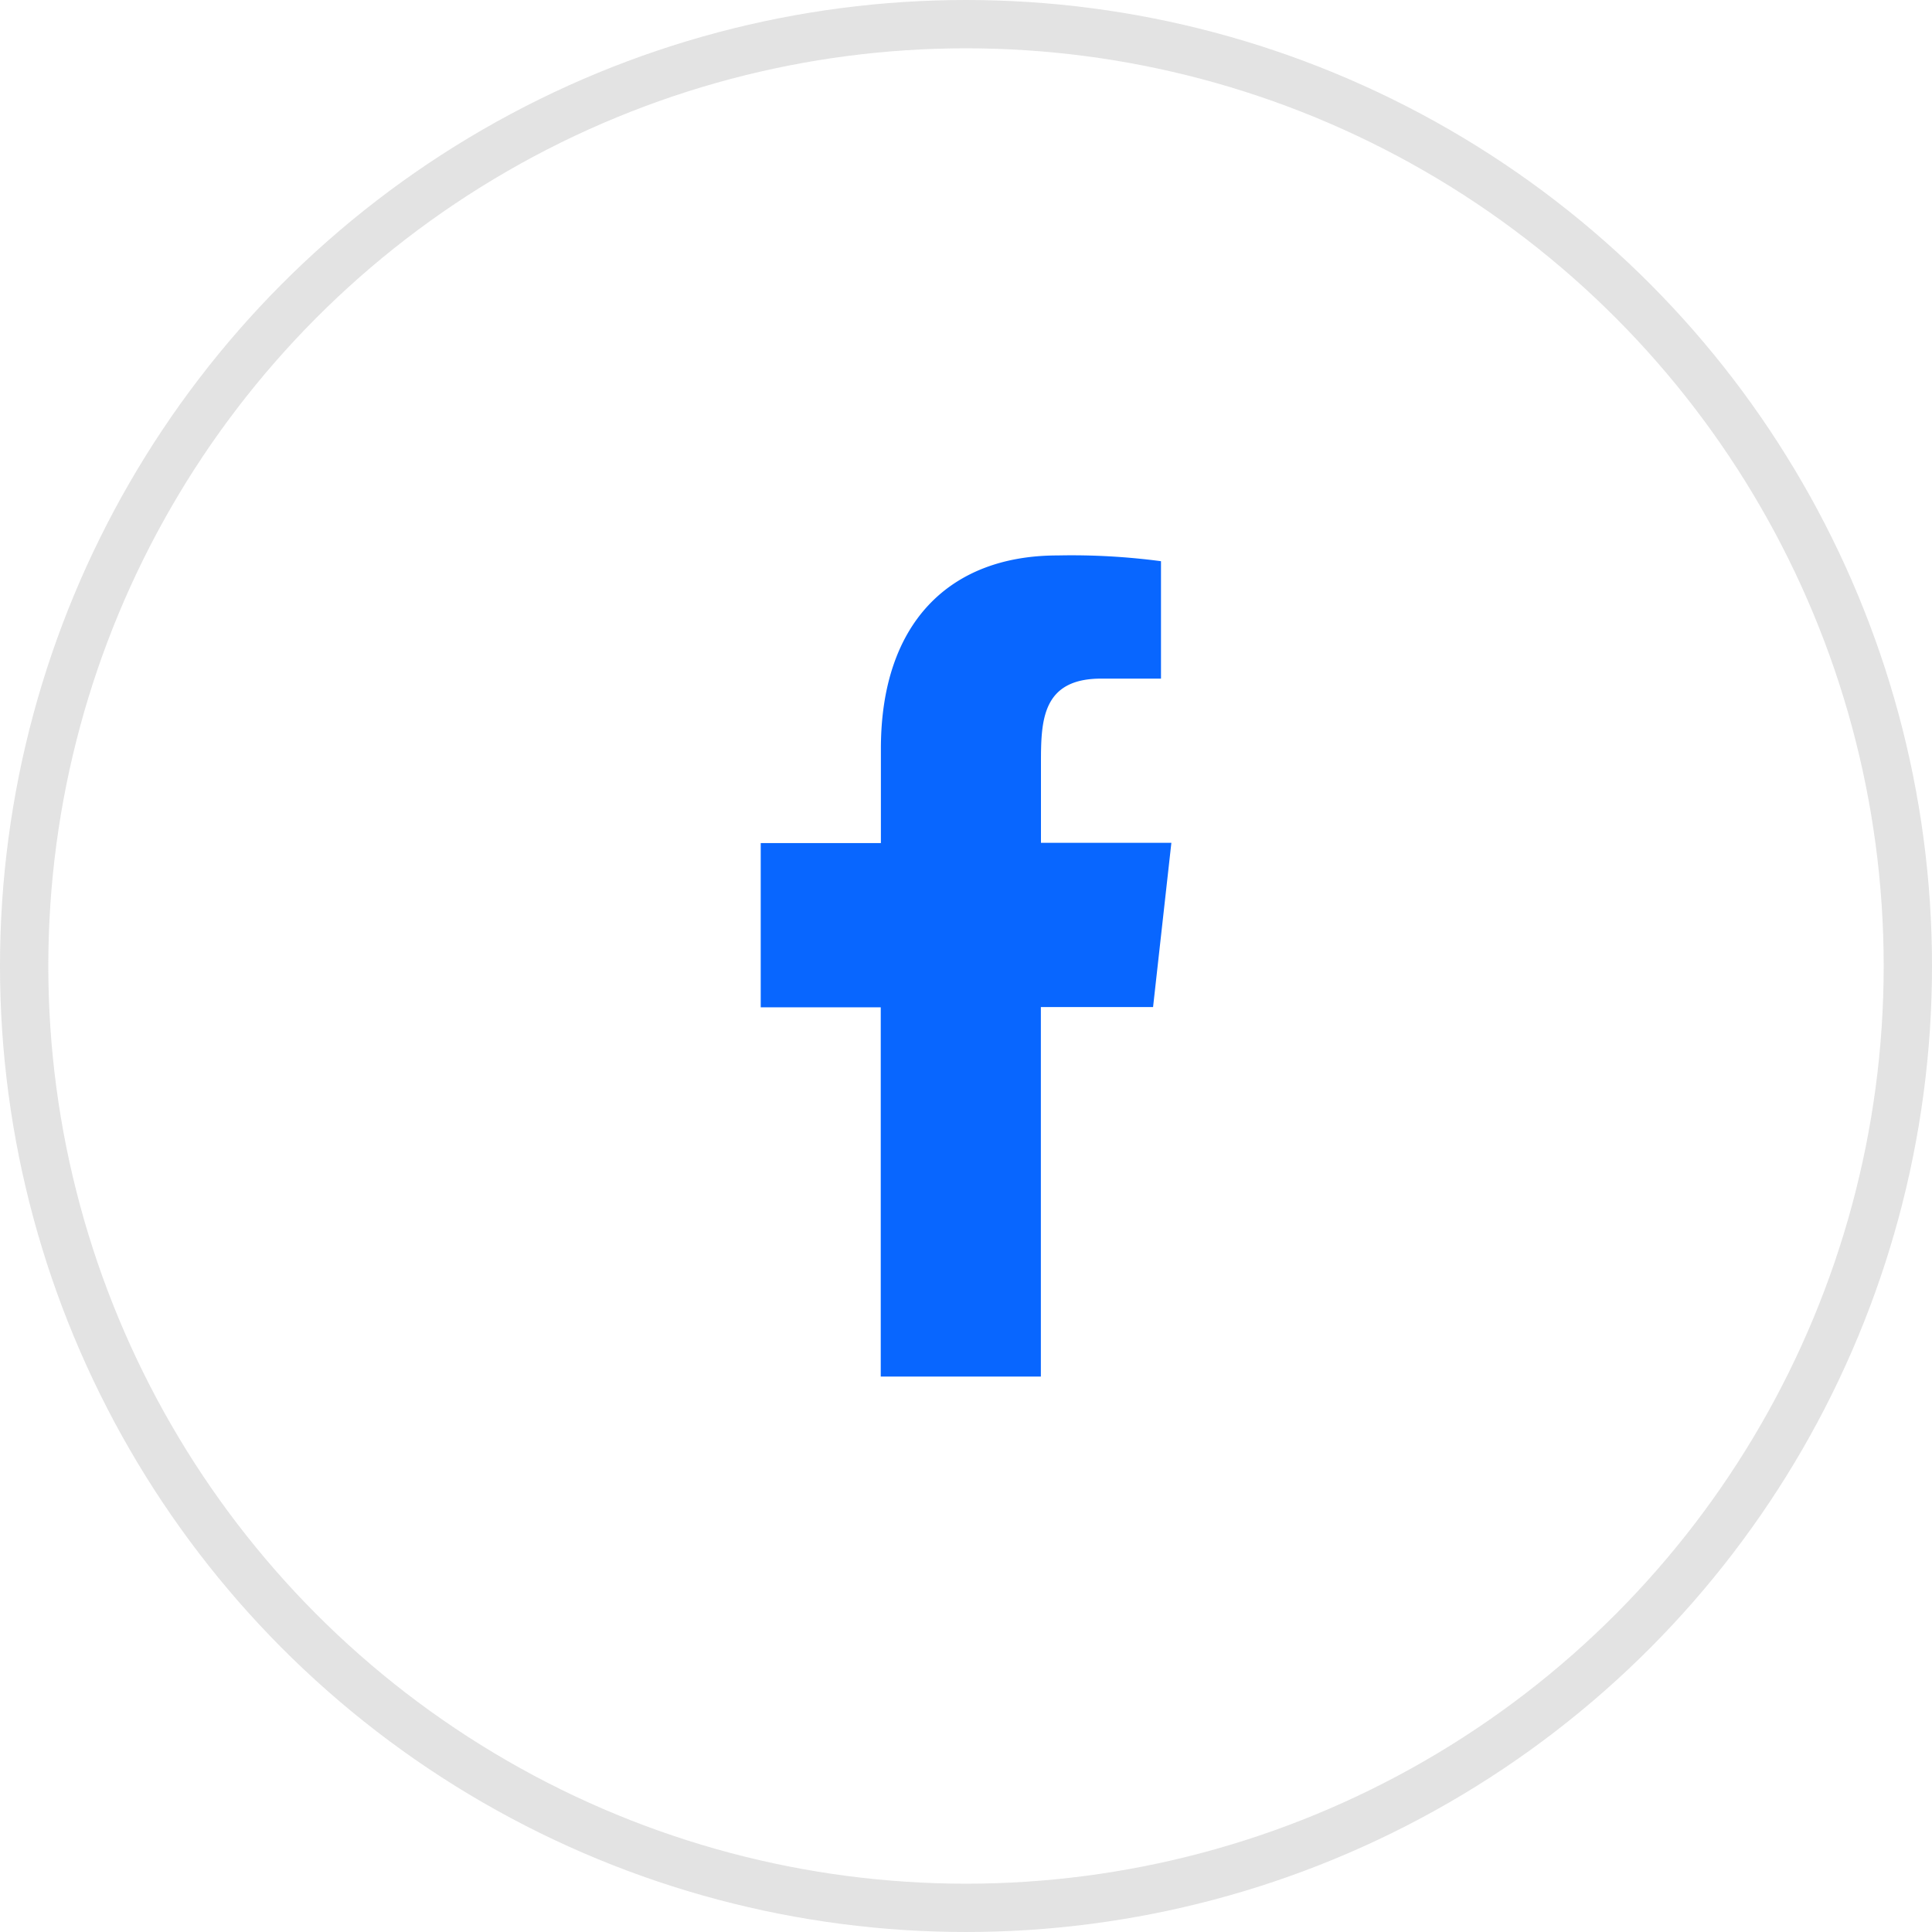 <svg xmlns="http://www.w3.org/2000/svg" width="40" height="40" viewBox="0 0 40 40">
  <g id="Facebook" transform="translate(-325 -4207)">
    <g id="Ellipse_87" data-name="Ellipse 87" transform="translate(325 4207)" fill="none" stroke="#717171" stroke-width="1" opacity="0.2">
      <circle cx="20" cy="20" r="20" stroke="none"/>
      <circle cx="20" cy="20" r="19.5" fill="none"/>
    </g>
    <g id="Page-1" transform="translate(340.75 4218.5)">
      <g id="Dribbble-Light-Preview">
        <g id="icons">
          <path id="facebook-_176_" data-name="facebook-[#176]" d="M334.8,7256v-7.65h2.323l.379-3.4h-2.7v-1.658c0-.875.023-1.742,1.246-1.742h1.239v-2.431a14.049,14.049,0,0,0-2.141-.119c-2.249,0-3.658,1.411-3.658,4v1.955H329v3.4h2.485V7256Z" transform="translate(-329 -7239)" fill="#0866ff" fill-rule="evenodd"/>
        </g>
      </g>
    </g>
  </g>
</svg>
